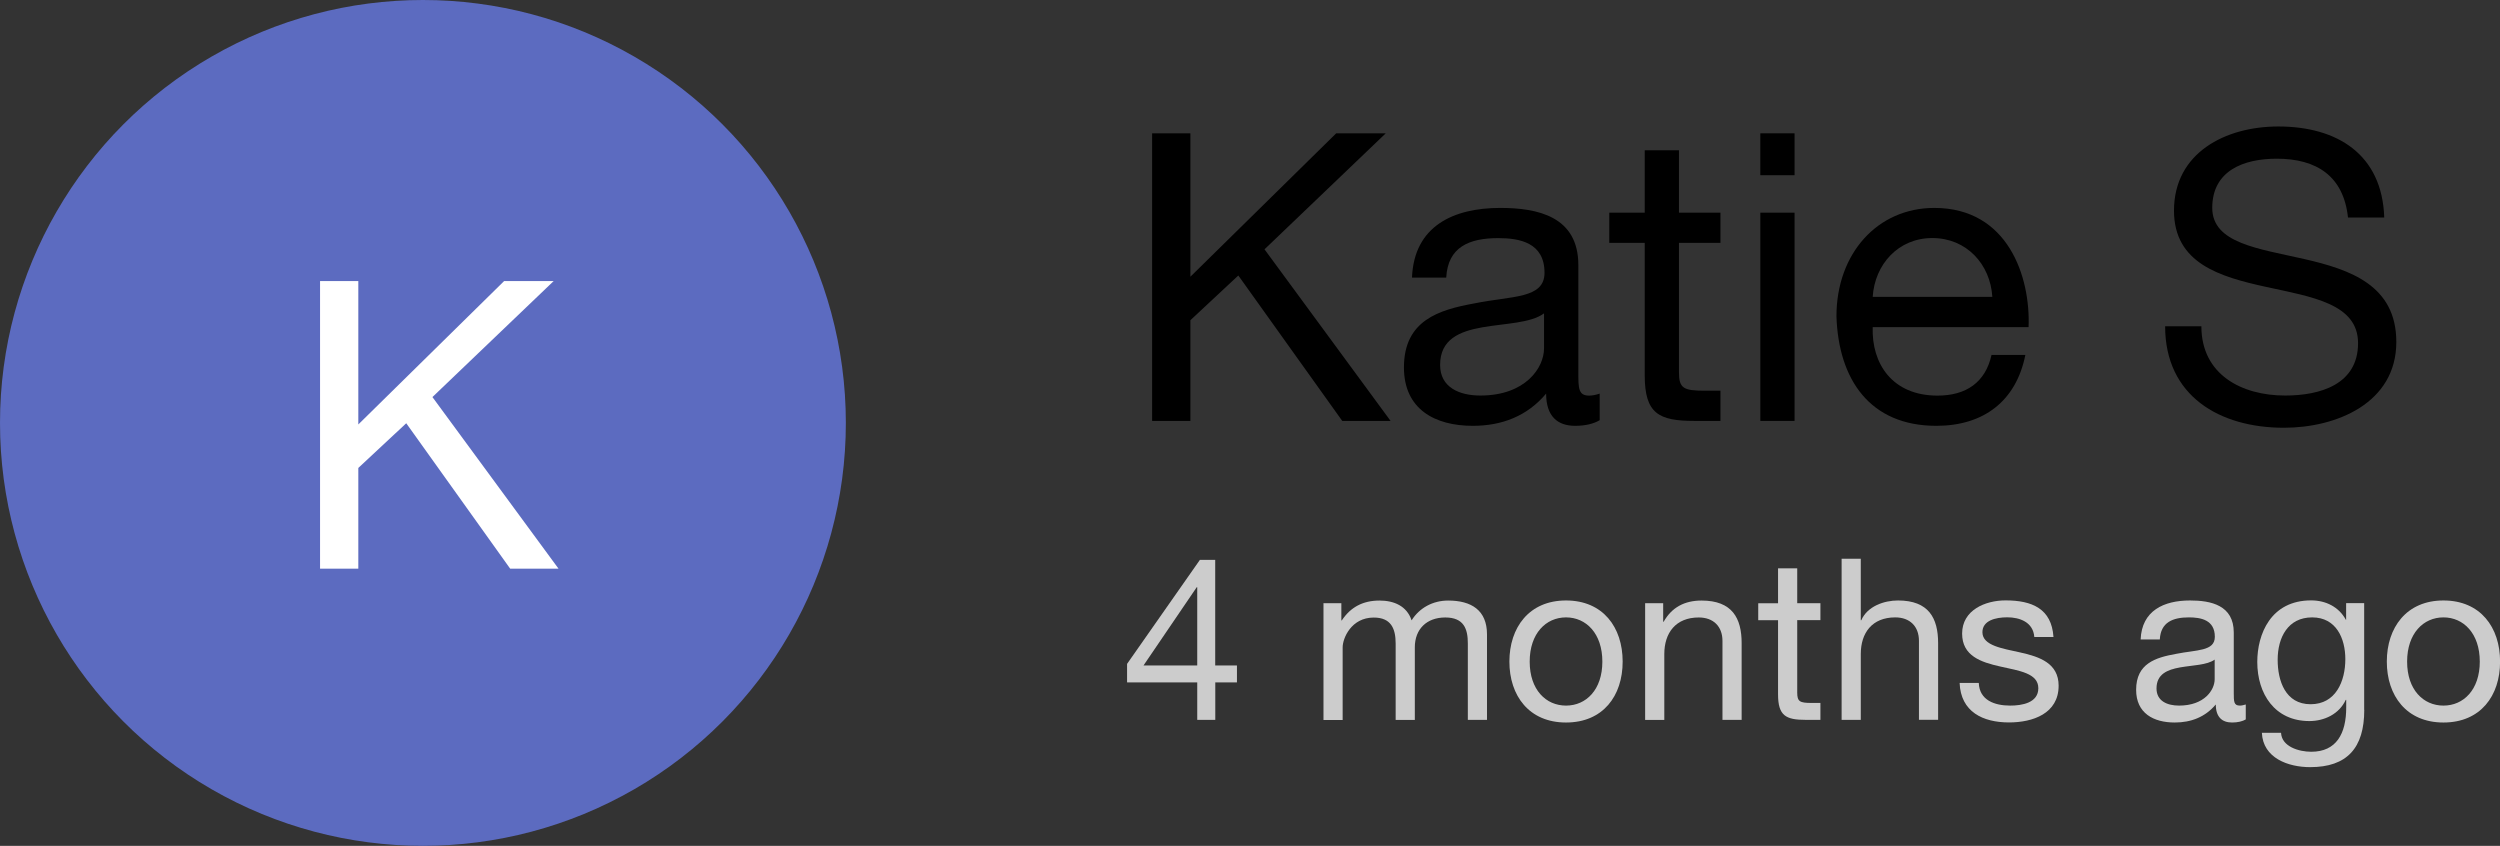 <?xml version="1.0" encoding="UTF-8"?>
<svg id="Layer_2" data-name="Layer 2" xmlns="http://www.w3.org/2000/svg" viewBox="0 0 310.34 105">
  <rect x="0" y="0" width="310.34" height="105" fill="#333333" stroke="none"/>
  <defs>
    <style>
      .cls-1, .cls-2, .cls-3, .cls-4 {
        stroke-width: 0px;
      }

      .cls-2 {
        fill: #5c6bc0;
      }

      .cls-3 {
        fill: #ccc;
      }

      .cls-4 {
        fill: #fff;
      }
    </style>
  </defs>
  <g id="Layer_2-2" data-name="Layer 2">
    <g>
      <circle class="cls-2" cx="52.5" cy="52.5" r="52.5"/>
      <path class="cls-4" d="M39.73,34.89h4.75v17.8l18.1-17.8h6.15l-15.05,14.4,15.65,21.3h-6l-12.9-18.05-5.95,5.55v12.5h-4.75v-35.7Z"/>
      <g>
        <path class="cls-1" d="M143.02,16.55h4.75v17.8l18.1-17.8h6.15l-15.05,14.4,15.65,21.3h-6l-12.9-18.05-5.95,5.55v12.5h-4.75V16.55Z"/>
        <path class="cls-1" d="M198.58,52.16c-.75.45-1.8.7-3.05.7-2.2,0-3.6-1.2-3.6-4-2.35,2.8-5.5,4-9.1,4-4.7,0-8.55-2.05-8.55-7.25,0-5.85,4.35-7.15,8.75-7.95,4.65-.95,8.7-.55,8.7-3.8,0-3.75-3.1-4.3-5.75-4.3-3.6,0-6.25,1.1-6.45,4.9h-4.25c.25-6.4,5.15-8.65,10.95-8.65,4.65,0,9.7,1.05,9.7,7.1v13.3c0,2,0,2.9,1.35,2.9.4,0,.85-.1,1.3-.25v3.3ZM191.67,38.9c-3.3,2.45-12.9.05-12.9,6.4,0,2.8,2.4,3.8,5,3.8,5.6,0,7.9-3.45,7.9-5.85v-4.35Z"/>
        <path class="cls-1" d="M208.42,26.4h5.15v3.75h-5.15v16.05c0,2,.55,2.3,3.2,2.3h1.95v3.75h-3.25c-4.4,0-6.15-.9-6.15-5.65v-16.45h-4.4v-3.75h4.4v-7.75h4.25v7.75Z"/>
        <path class="cls-1" d="M222.77,21.75h-4.25v-5.2h4.25v5.2ZM218.52,26.4h4.25v25.85h-4.25v-25.85Z"/>
        <path class="cls-1" d="M251.42,44.06c-1.15,5.75-5.2,8.8-11.05,8.8-8.25,0-12.15-5.75-12.4-13.6,0-7.8,5.1-13.45,12.15-13.45,9.15,0,11.95,8.55,11.7,14.8h-19.35c-.15,4.5,2.4,8.5,8.05,8.5,3.55,0,5.95-1.65,6.7-5.05h4.2ZM247.32,36.85c-.25-4.05-3.2-7.3-7.45-7.3s-7.15,3.3-7.4,7.3h14.85Z"/>
        <path class="cls-1" d="M291.47,27c-.55-5.15-3.9-7.3-8.85-7.3-4.05,0-8,1.45-8,6.1,0,8.8,22.85,2.6,22.85,16.65,0,7.6-7.45,10.65-13.95,10.65-8,0-14.75-3.95-14.75-12.6h4.5c0,6,5,8.6,10.4,8.6,4.3,0,9.05-1.35,9.05-6.5,0-9.8-22.85-3.35-22.85-16.45,0-7.2,6.4-10.45,12.95-10.45,7.3,0,12.9,3.45,13.15,11.3h-4.5Z"/>
      </g>
      <g>
        <path class="cls-3" d="M150.86,82.61h2.69v2.1h-2.69v4.65h-2.24v-4.65h-8.71v-2.3l9.04-12.91h1.9v13.1ZM148.62,82.61v-9.72h-.06l-6.61,9.72h6.66Z"/>
        <path class="cls-3" d="M164.27,74.88h2.24v2.13h.06c1.09-1.65,2.63-2.46,4.68-2.46,1.79,0,3.39.67,3.98,2.46.98-1.57,2.66-2.46,4.54-2.46,2.88,0,4.82,1.2,4.82,4.2v10.61h-2.38v-9.49c0-1.79-.48-3.22-2.8-3.22s-3.78,1.46-3.78,3.7v9.02h-2.38v-9.49c0-1.88-.59-3.22-2.72-3.22-2.8,0-3.86,2.58-3.86,3.7v9.02h-2.38v-14.48Z"/>
        <path class="cls-3" d="M194.4,74.54c4.59,0,7.03,3.33,7.03,7.59s-2.44,7.56-7.03,7.56-7.03-3.33-7.03-7.56,2.44-7.59,7.03-7.59ZM194.4,87.59c2.49,0,4.51-1.96,4.51-5.46s-2.02-5.49-4.51-5.49-4.51,1.99-4.51,5.49,2.02,5.46,4.51,5.46Z"/>
        <path class="cls-3" d="M204.22,74.88h2.24v2.3h.06c1.01-1.79,2.6-2.63,4.7-2.63,3.81,0,4.98,2.18,4.98,5.29v9.52h-2.38v-9.8c0-1.79-1.12-2.91-2.94-2.91-2.88,0-4.28,1.93-4.28,4.54v8.18h-2.38v-14.48Z"/>
        <path class="cls-3" d="M223.1,74.88h2.88v2.1h-2.88v8.99c0,1.12.31,1.29,1.79,1.29h1.09v2.1h-1.82c-2.46,0-3.44-.5-3.44-3.16v-9.21h-2.46v-2.1h2.46v-4.34h2.38v4.34Z"/>
        <path class="cls-3" d="M228.61,69.36h2.38v7.64h.06c.76-1.76,2.86-2.46,4.56-2.46,3.81,0,4.98,2.18,4.98,5.29v9.52h-2.38v-9.8c0-1.79-1.12-2.91-2.94-2.91-2.88,0-4.28,1.93-4.28,4.54v8.18h-2.38v-19.99Z"/>
        <path class="cls-3" d="M245.64,84.79c.08,2.13,1.96,2.8,3.89,2.8,1.48,0,3.5-.34,3.5-2.16,0-3.72-9.46-1.2-9.46-6.78,0-2.91,2.86-4.12,5.4-4.12,3.25,0,5.71,1.01,5.94,4.54h-2.38c-.14-1.85-1.82-2.44-3.36-2.44-1.43,0-3.08.39-3.08,1.85,0,1.68,2.52,2.02,4.73,2.52,2.38.53,4.73,1.34,4.73,4.12,0,3.47-3.22,4.56-6.16,4.56-3.25,0-5.99-1.32-6.13-4.9h2.38Z"/>
        <path class="cls-3" d="M278.79,89.3c-.42.25-1.01.39-1.71.39-1.23,0-2.02-.67-2.02-2.24-1.32,1.57-3.08,2.24-5.1,2.24-2.63,0-4.79-1.15-4.79-4.06,0-3.28,2.44-4,4.9-4.45,2.6-.53,4.87-.31,4.87-2.13,0-2.1-1.74-2.41-3.22-2.41-2.02,0-3.5.62-3.61,2.74h-2.38c.14-3.58,2.88-4.84,6.13-4.84,2.6,0,5.43.59,5.43,3.98v7.45c0,1.12,0,1.62.76,1.62.22,0,.48-.06.73-.14v1.85ZM274.92,81.88c-1.85,1.37-7.22.03-7.22,3.58,0,1.57,1.34,2.13,2.8,2.13,3.14,0,4.42-1.93,4.42-3.28v-2.44Z"/>
        <path class="cls-3" d="M293.49,88.12c0,4.73-2.13,7.11-6.72,7.11-2.72,0-5.85-1.12-5.99-4.26h2.38c.08,1.71,2.21,2.35,3.75,2.35,3.11,0,4.34-2.24,4.34-5.49v-.95h-.06c-.81,1.76-2.66,2.63-4.51,2.63-4.31,0-6.47-3.39-6.47-7.34,0-3.42,1.65-7.64,6.69-7.64,1.82,0,3.44.81,4.31,2.41h.03v-2.07h2.24v13.24ZM291.14,81.82c0-2.55-1.12-5.18-4.12-5.18s-4.28,2.49-4.28,5.26c0,2.6.95,5.52,4.09,5.52s4.31-2.88,4.31-5.6Z"/>
        <path class="cls-3" d="M303.32,74.54c4.59,0,7.03,3.33,7.03,7.59s-2.44,7.56-7.03,7.56-7.03-3.33-7.03-7.56,2.44-7.59,7.03-7.59ZM303.32,87.59c2.49,0,4.51-1.96,4.51-5.46s-2.02-5.49-4.51-5.49-4.51,1.99-4.51,5.49,2.02,5.46,4.51,5.46Z"/>
      </g>
    </g>
  </g>
</svg>